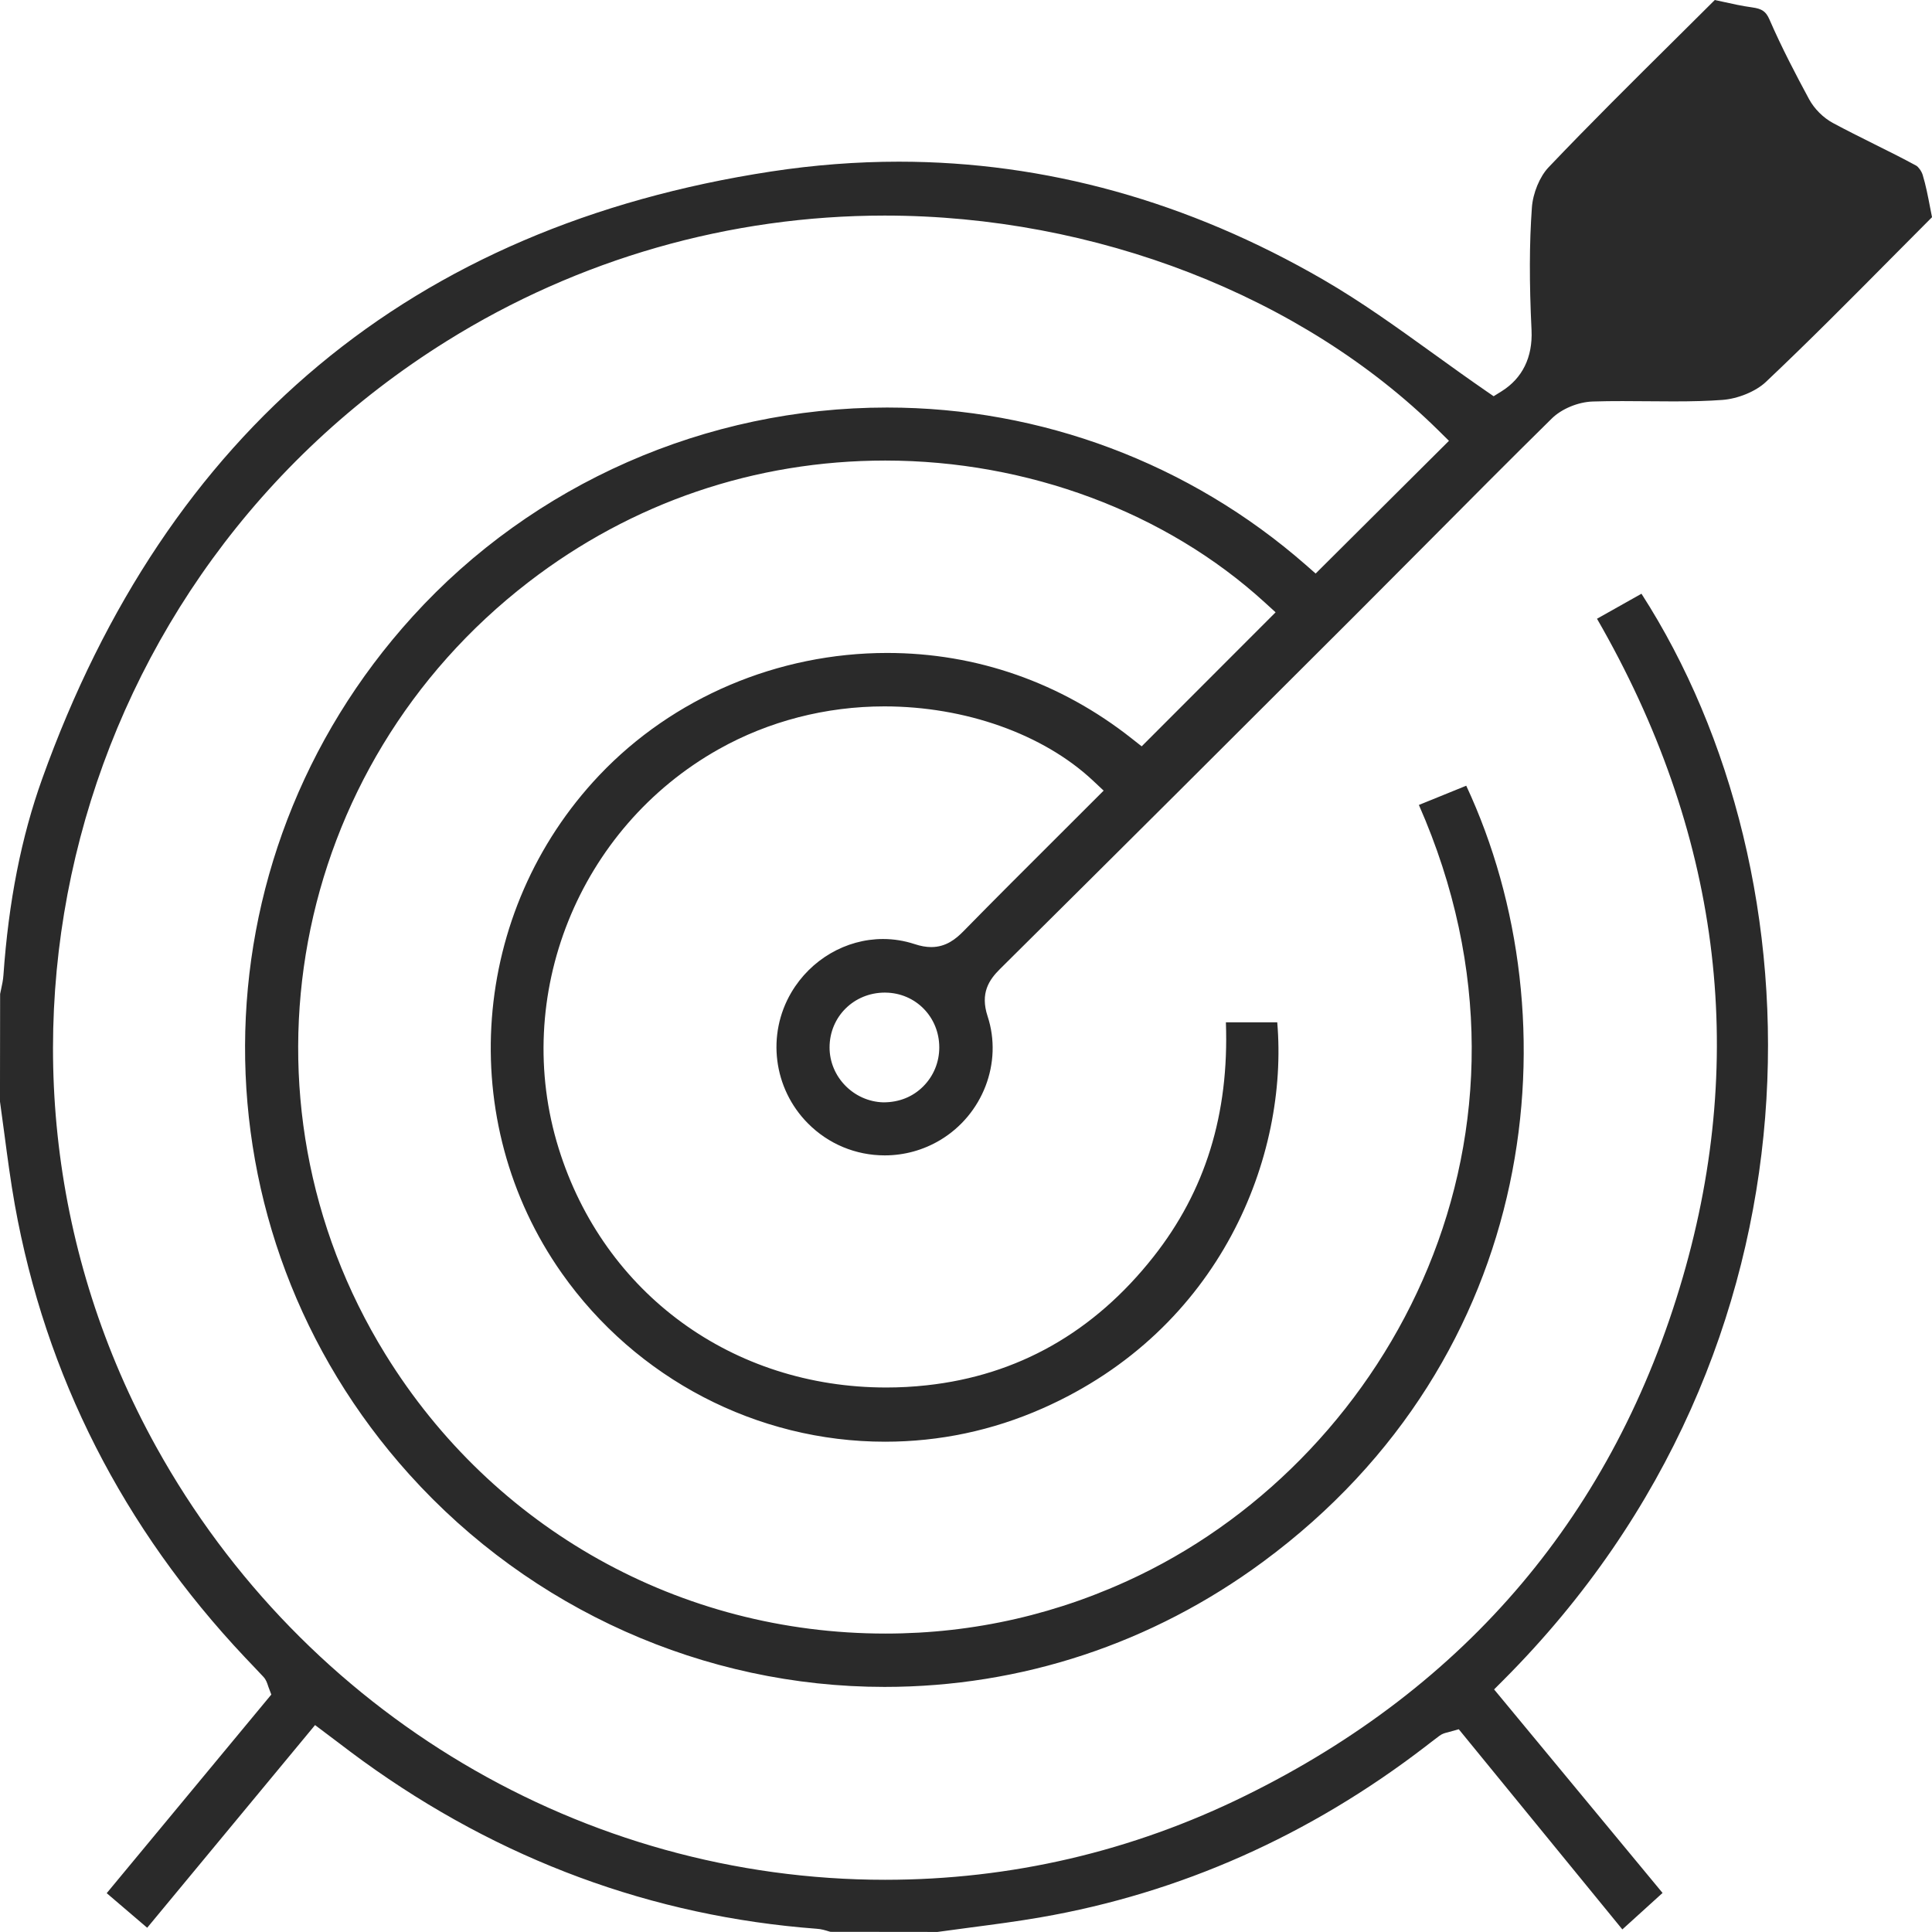 <svg width="84.282px" height="84.279px" enable-background="new -179.396 -34.928 84.282 84.279" version="1.1" viewBox="-179.4 -34.928 84.282 84.279" xml:space="preserve" xmlns="http://www.w3.org/2000/svg">
	<path d="m-143.17 49.347-0.084-0.024c-0.149-0.045-0.316-0.098-0.514-0.11-7.175-0.54-13.84-3.004-19.804-7.323-0.353-0.254-0.7-0.519-1.058-0.79l-1.026-0.773-7.323 8.842-1.766-1.509 7.181-8.664-0.129-0.342c-0.055-0.169-0.097-0.302-0.214-0.429-0.164-0.178-0.806-0.851-0.806-0.851-5.326-5.649-8.703-12.291-10.041-19.746-0.181-1.013-0.319-2.059-0.453-3.071-0.063-0.479-0.126-0.955-0.194-1.434l6e-3 -4.691 0.039-0.184c0.046-0.211 0.092-0.424 0.106-0.638 0.226-3.219 0.779-6.021 1.691-8.565 5.444-15.183 16.143-24.096 31.797-26.491 1.861-0.284 3.734-0.429 5.569-0.429 6.396 0 12.63 1.733 18.528 5.153 1.658 0.961 3.197 2.07 4.828 3.244 0.743 0.537 1.493 1.075 2.258 1.603l0.338 0.233 0.348-0.217c0.907-0.566 1.358-1.486 1.305-2.66-0.101-2.092-0.097-3.792 0.015-5.351 0.044-0.632 0.343-1.354 0.725-1.756 1.793-1.884 3.676-3.75 5.497-5.555 0.585-0.581 1.171-1.163 1.757-1.746l0.336 0.072c0.429 0.096 0.856 0.19 1.291 0.249 0.435 0.06 0.603 0.177 0.756 0.524 0.543 1.25 1.179 2.459 1.729 3.478 0.228 0.422 0.618 0.813 1.043 1.042 0.587 0.316 1.186 0.614 1.782 0.912 0.621 0.309 1.241 0.617 1.848 0.947 0.091 0.049 0.234 0.238 0.285 0.407 0.138 0.454 0.228 0.924 0.324 1.421 0.026 0.141 0.055 0.282 0.083 0.422-0.59 0.591-1.179 1.184-1.767 1.777-1.778 1.795-3.62 3.651-5.482 5.411-0.437 0.413-1.219 0.735-1.901 0.784-0.61 0.045-1.266 0.064-2.128 0.064-0.369 0-1.855-0.013-2.229-0.013-0.432 0-0.863 3e-3 -1.295 0.018-0.638 0.021-1.355 0.318-1.786 0.742-1.839 1.811-3.658 3.641-5.477 5.472-1.047 1.053-2.094 2.106-3.145 3.156-5.141 5.136-10.286 10.267-15.446 15.383-0.479 0.475-0.877 1.054-0.543 2.068 0.662 2.02-0.21 4.29-2.074 5.401-0.73 0.436-1.564 0.665-2.413 0.665-1.268 0-2.46-0.497-3.354-1.398-1.508-1.521-1.806-3.868-0.722-5.709 0.848-1.438 2.38-2.332 4.001-2.332 0.467 0 0.931 0.075 1.377 0.222 0.263 0.087 0.501 0.13 0.725 0.13 0.644 0 1.077-0.354 1.417-0.702 1.346-1.374 2.707-2.731 4.069-4.089l2.036-2.034-0.471-0.442c-2.164-2.024-5.565-3.233-9.098-3.233-2.549 0-5.046 0.645-7.221 1.867-6.123 3.439-9.059 10.766-6.982 17.423 1.974 6.331 7.584 10.423 14.289 10.423 0.582 0 1.175-0.031 1.761-0.096 3.973-0.431 7.301-2.316 9.896-5.608 2.266-2.874 3.302-6.225 3.159-10.226h2.24c0.497 5.819-2.44 13.396-10.239 16.841-2.184 0.966-4.495 1.454-6.873 1.454-5.583 0-10.854-2.748-14.098-7.35-4.684-6.646-3.997-15.78 1.633-21.722 3.214-3.391 7.793-5.337 12.56-5.337 3.889 0 7.577 1.289 10.666 3.73l0.437 0.344 5.842-5.847-0.484-0.441c-4.305-3.926-10.335-6.179-16.544-6.179-5.677 0-11.057 1.832-15.558 5.299-10.448 8.049-13.135 22.53-6.25 33.686 4.709 7.63 12.867 12.187 21.818 12.187h1e-3c3.859 0 7.585-0.854 11.07-2.54 11.034-5.334 18.501-19.292 12.198-33.608l2.066-0.839c4.751 10.187 3.255 24.916-8.866 33.856-4.841 3.571-10.55 5.458-16.513 5.458-7.865 0-15.417-3.375-20.722-9.262-9.616-10.669-9.556-26.766 0.14-37.437 5.26-5.792 12.804-9.113 20.695-9.113 6.72 0 13.204 2.435 18.257 6.857l0.439 0.385 5.816-5.79-0.449-0.443c-5.948-5.875-14.984-9.383-24.169-9.383-6.759 0-13.366 1.894-19.107 5.477-16.42 10.245-21.982 31.438-12.665 48.247 6.455 11.643 18.638 18.876 31.792 18.876 5.483 0 10.771-1.233 15.717-3.669 9.681-4.761 16.101-12.369 19.08-22.61 2.857-9.813 1.598-19.478-3.741-28.733 0.646-0.366 1.295-0.729 1.94-1.091 7.908 12.282 8.487 32.861-6.027 47.395l-0.402 0.403 7.349 8.879-1.754 1.591-7.136-8.732-0.493 0.138c-0.087 0.02-0.217 0.049-0.348 0.146-0.139 0.103-0.279 0.212-0.42 0.319l-0.183 0.142c-5.067 3.896-10.714 6.404-16.783 7.457-1.015 0.177-2.058 0.314-3.069 0.446-0.481 0.063-0.962 0.128-1.442 0.194l-4.67-5e-3zm2.374-40.974c-1.353 0-2.414 1.051-2.415 2.392-1e-3 1.284 1.049 2.359 2.343 2.396h4e-3c0.698 0 1.291-0.247 1.738-0.695 0.454-0.454 0.703-1.062 0.701-1.706-2e-3 -1.324-1.032-2.371-2.344-2.386l-0.027-1e-3z" fill="#2a2a2a"></path>
</svg>